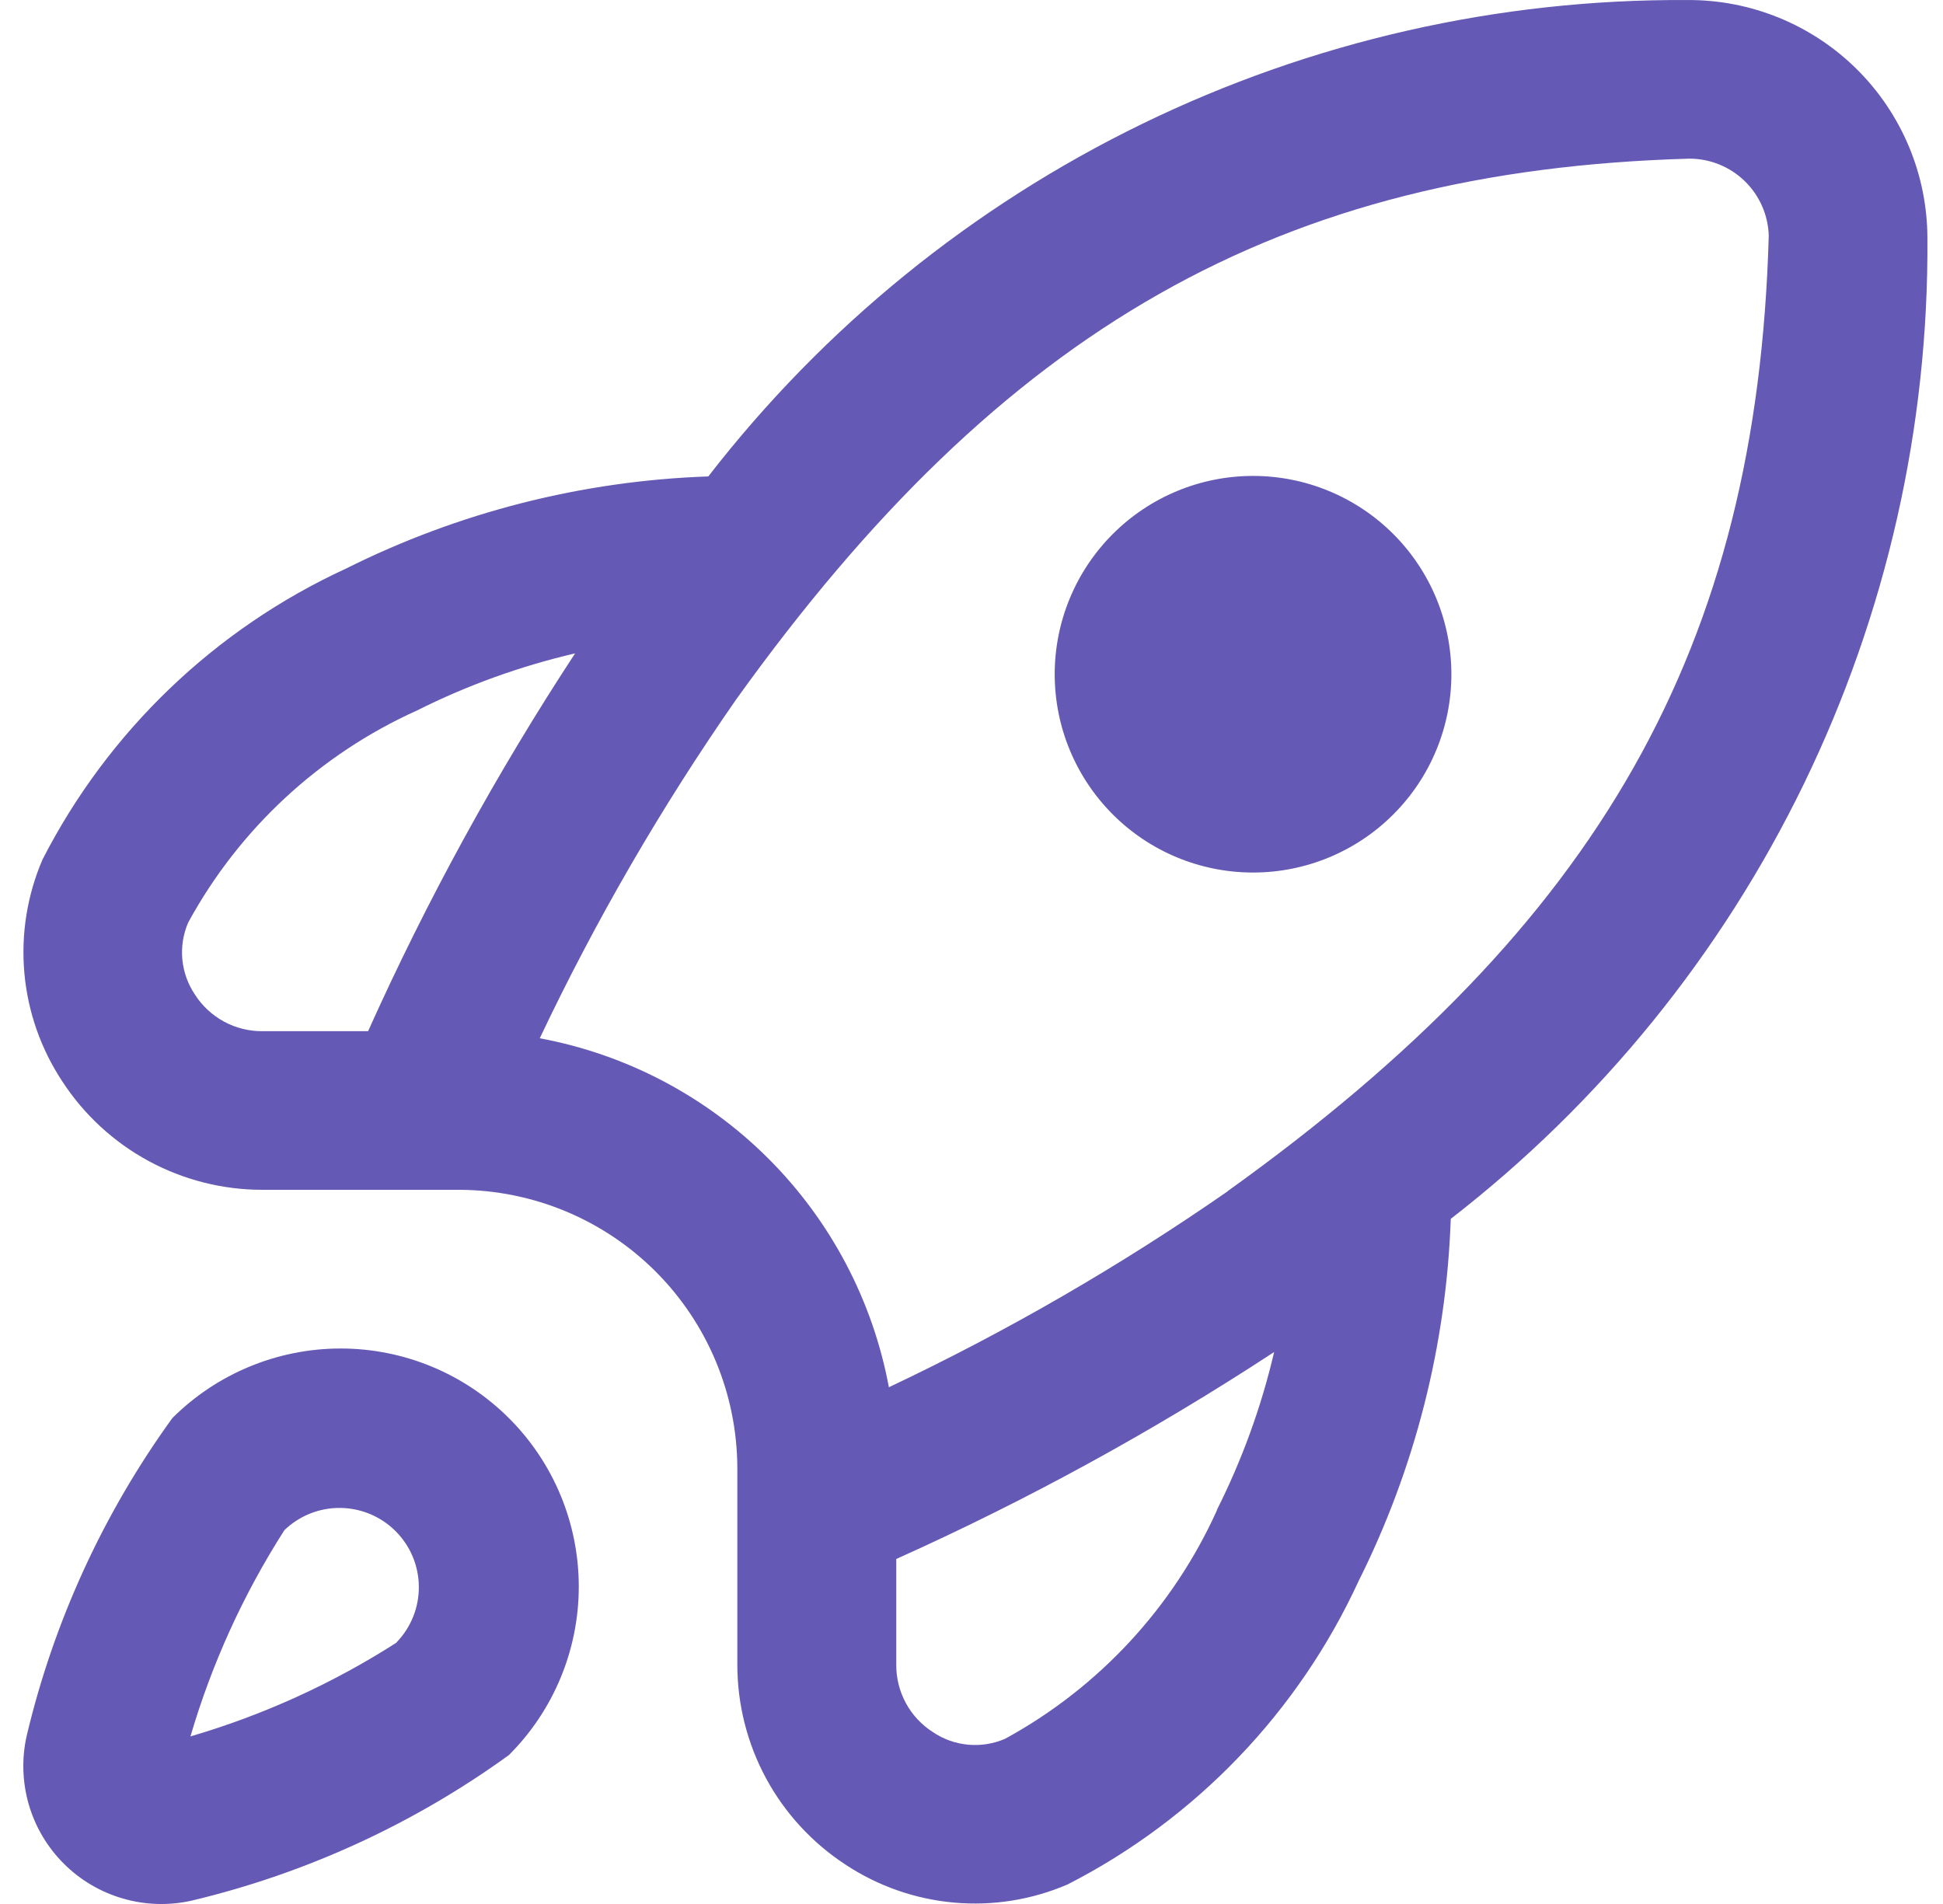 <?xml version="1.0" encoding="UTF-8"?> <svg xmlns="http://www.w3.org/2000/svg" width="50" height="49" viewBox="0 0 50 49" fill="none"><path d="M4.435 36.495C2.662 38.944 1.388 41.719 0.689 44.661C0.555 45.246 0.573 45.856 0.739 46.434C0.905 47.011 1.216 47.536 1.641 47.961C2.066 48.386 2.591 48.695 3.169 48.861C3.746 49.028 4.356 49.045 4.942 48.911C7.879 48.21 10.65 46.938 13.096 45.167C14.246 44.019 14.893 42.461 14.894 40.836C14.895 39.21 14.251 37.651 13.102 36.502C11.954 35.352 10.396 34.705 8.77 34.704C7.145 34.703 5.586 35.347 4.435 36.495ZM10.209 42.27C8.564 43.324 6.776 44.138 4.901 44.687C5.451 42.812 6.265 41.026 7.318 39.38C7.703 39.008 8.219 38.802 8.754 38.807C9.29 38.812 9.802 39.026 10.18 39.405C10.559 39.783 10.774 40.295 10.778 40.83C10.783 41.366 10.577 41.881 10.205 42.266L10.209 42.27ZM37.349 17.352C37.349 18.705 36.812 20.003 35.854 20.96C34.897 21.918 33.599 22.455 32.245 22.455C30.891 22.455 29.593 21.918 28.636 20.96C27.679 20.003 27.141 18.705 27.141 17.352C27.141 15.998 27.679 14.7 28.636 13.743C29.593 12.786 30.891 12.248 32.245 12.248C33.599 12.248 34.897 12.786 35.854 13.743C36.812 14.7 37.349 15.998 37.349 17.352ZM43.417 0.001C38.559 -0.028 33.758 1.063 29.39 3.189C25.021 5.315 21.201 8.419 18.227 12.261C14.983 12.373 11.801 13.183 8.899 14.635C5.532 16.185 2.784 18.82 1.095 22.118C0.699 23.038 0.538 24.043 0.627 25.041C0.716 26.039 1.053 26.999 1.606 27.834C2.164 28.69 2.927 29.393 3.826 29.88C4.725 30.366 5.731 30.621 6.753 30.62H11.828C13.721 30.63 15.533 31.385 16.871 32.723C18.209 34.061 18.965 35.873 18.974 37.765V42.84C18.974 43.861 19.228 44.867 19.713 45.765C20.199 46.664 20.902 47.427 21.757 47.986C22.593 48.539 23.553 48.875 24.551 48.964C25.549 49.053 26.553 48.893 27.474 48.496C30.773 46.808 33.408 44.06 34.959 40.694C36.411 37.792 37.221 34.611 37.333 31.368C41.181 28.386 44.29 24.558 46.417 20.18C48.544 15.801 49.633 10.992 49.599 6.125C49.597 5.316 49.435 4.516 49.123 3.771C48.81 3.025 48.354 2.348 47.78 1.779C47.205 1.21 46.524 0.76 45.776 0.455C45.027 0.15 44.226 -0.005 43.417 0.001ZM9.472 26.538H6.753C6.408 26.54 6.067 26.456 5.764 26.291C5.46 26.126 5.203 25.887 5.017 25.597C4.835 25.327 4.723 25.015 4.692 24.69C4.662 24.366 4.714 24.038 4.844 23.739C6.159 21.329 8.226 19.413 10.73 18.285C12.024 17.636 13.389 17.143 14.799 16.815C12.77 19.91 10.989 23.161 9.472 26.538ZM31.318 38.863C30.189 41.366 28.275 43.432 25.865 44.748C25.565 44.878 25.238 44.93 24.913 44.9C24.587 44.87 24.275 44.758 24.005 44.575C23.714 44.389 23.475 44.132 23.311 43.829C23.146 43.525 23.061 43.185 23.064 42.84V40.121C26.441 38.605 29.692 36.824 32.788 34.795C32.458 36.205 31.963 37.57 31.312 38.863H31.318ZM31.594 30.657C28.831 32.576 25.914 34.263 22.874 35.701C22.459 33.472 21.378 31.421 19.775 29.818C18.171 28.215 16.12 27.135 13.89 26.72C15.33 23.682 17.018 20.769 18.938 18.009C25.814 8.419 32.939 4.383 43.474 4.083C44.006 4.083 44.517 4.29 44.898 4.661C45.279 5.031 45.501 5.536 45.516 6.067C45.216 16.658 41.179 23.782 31.588 30.657H31.594Z" fill="#645AB5"></path></svg> 